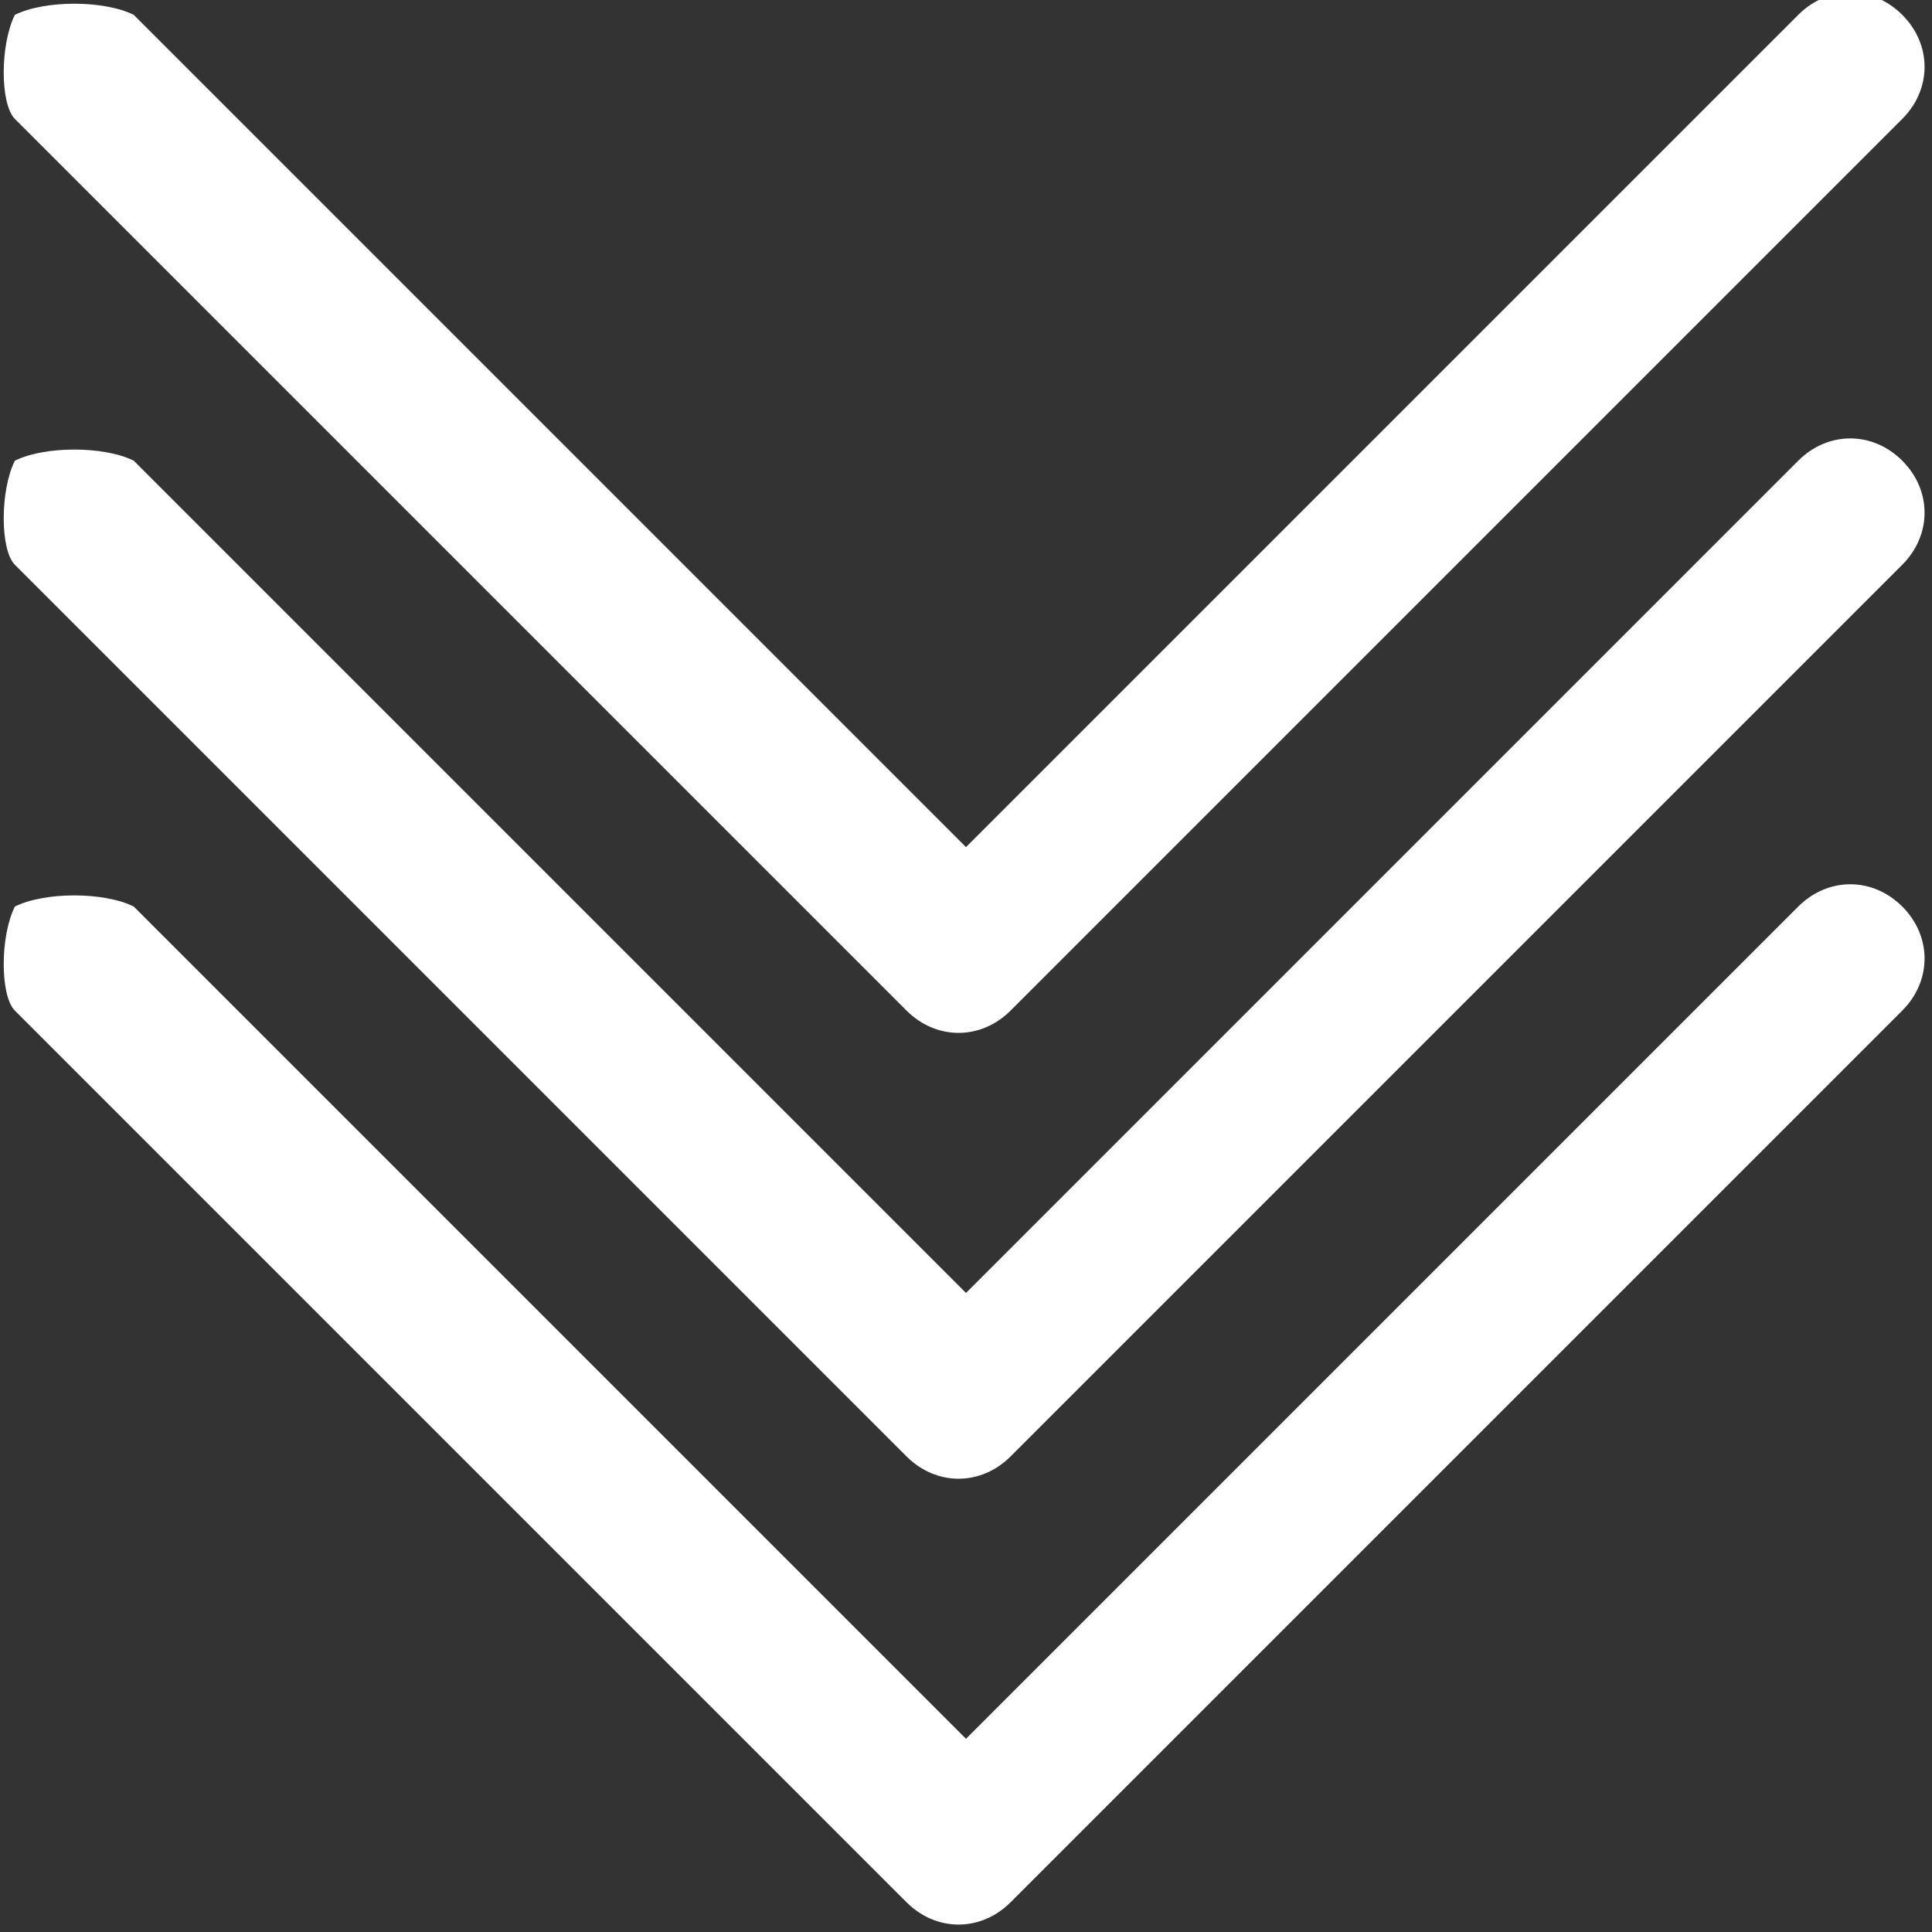 <?xml version="1.0" encoding="utf-8"?>
<!-- Generator: Adobe Illustrator 27.9.0, SVG Export Plug-In . SVG Version: 6.00 Build 0)  -->
<svg version="1.1" id="Layer_1" xmlns="http://www.w3.org/2000/svg" xmlns:xlink="http://www.w3.org/1999/xlink" x="0px" y="0px"
	 viewBox="0 0 13 13" style="enable-background:new 0 0 13 13;" xml:space="preserve">
<rect x="0" y="0" width="13" height="13" fill="#333333" stroke="none"/>
<style type="text/css">
	.st0{fill-rule:evenodd;clip-rule:evenodd;fill:white;}
	#a1, #a2, #a3 {
		animation: arrow 2s infinite;
		-webkit-animation: arrow 2s infinite; 
	}

	@keyframes arrow
	{
		0% {opacity:0}
		40% {opacity:1}
		80% {opacity:0}
		100% {opacity:0}
	}

	@-webkit-keyframes arrow
	{
		0% {opacity:0}
		40% {opacity:1}
		80% {opacity:0}
		100% {opacity:0}
	}

	#a1 {
	animation-delay:-1s;
	-webkit-animation-delay:-1s; 
}

	#a2 {
	animation-delay:-0.5s;
	-webkit-animation-delay:-0.5s; 
}

	#a3 {	
	animation-delay:0s;
	-webkit-animation-delay:0s; 
}

</style>
<g id="a1">
	<path class="st0" d="M0.1,0.1C0.3,0,0.7,0,0.9,0.1c0,0,0,0,0,0l5.6,5.6l5.6-5.6c0.2-0.2,0.5-0.2,0.7,0s0.2,0.5,0,0.7l-6,6
		c-0.2,0.2-0.5,0.2-0.7,0c0,0,0,0,0,0l-6-6C0,0.7,0,0.3,0.1,0.1C0.1,0.1,0.1,0.1,0.1,0.1"/>
</g>
<g id="a2">
	<path class="st0" d="M0.1,3.1C0.3,3,0.7,3,0.9,3.1c0,0,0,0,0,0l5.6,5.6l5.6-5.6c0.2-0.2,0.5-0.2,0.7,0s0.2,0.5,0,0.7l-6,6
		c-0.2,0.2-0.5,0.2-0.7,0c0,0,0,0,0,0l-6-6C0,3.7,0,3.3,0.1,3.1C0.1,3.1,0.1,3.1,0.1,3.1"/>
</g>
<g id="a3">
	<path class="st0" d="M0.1,6.1C0.3,6,0.7,6,0.9,6.1c0,0,0,0,0,0l5.6,5.6l5.6-5.6c0.2-0.2,0.5-0.2,0.7,0s0.2,0.5,0,0.7l-6,6
		c-0.2,0.2-0.5,0.2-0.7,0c0,0,0,0,0,0l-6-6C0,6.7,0,6.3,0.1,6.1C0.1,6.1,0.1,6.1,0.1,6.1"/>
</g>
</svg>
